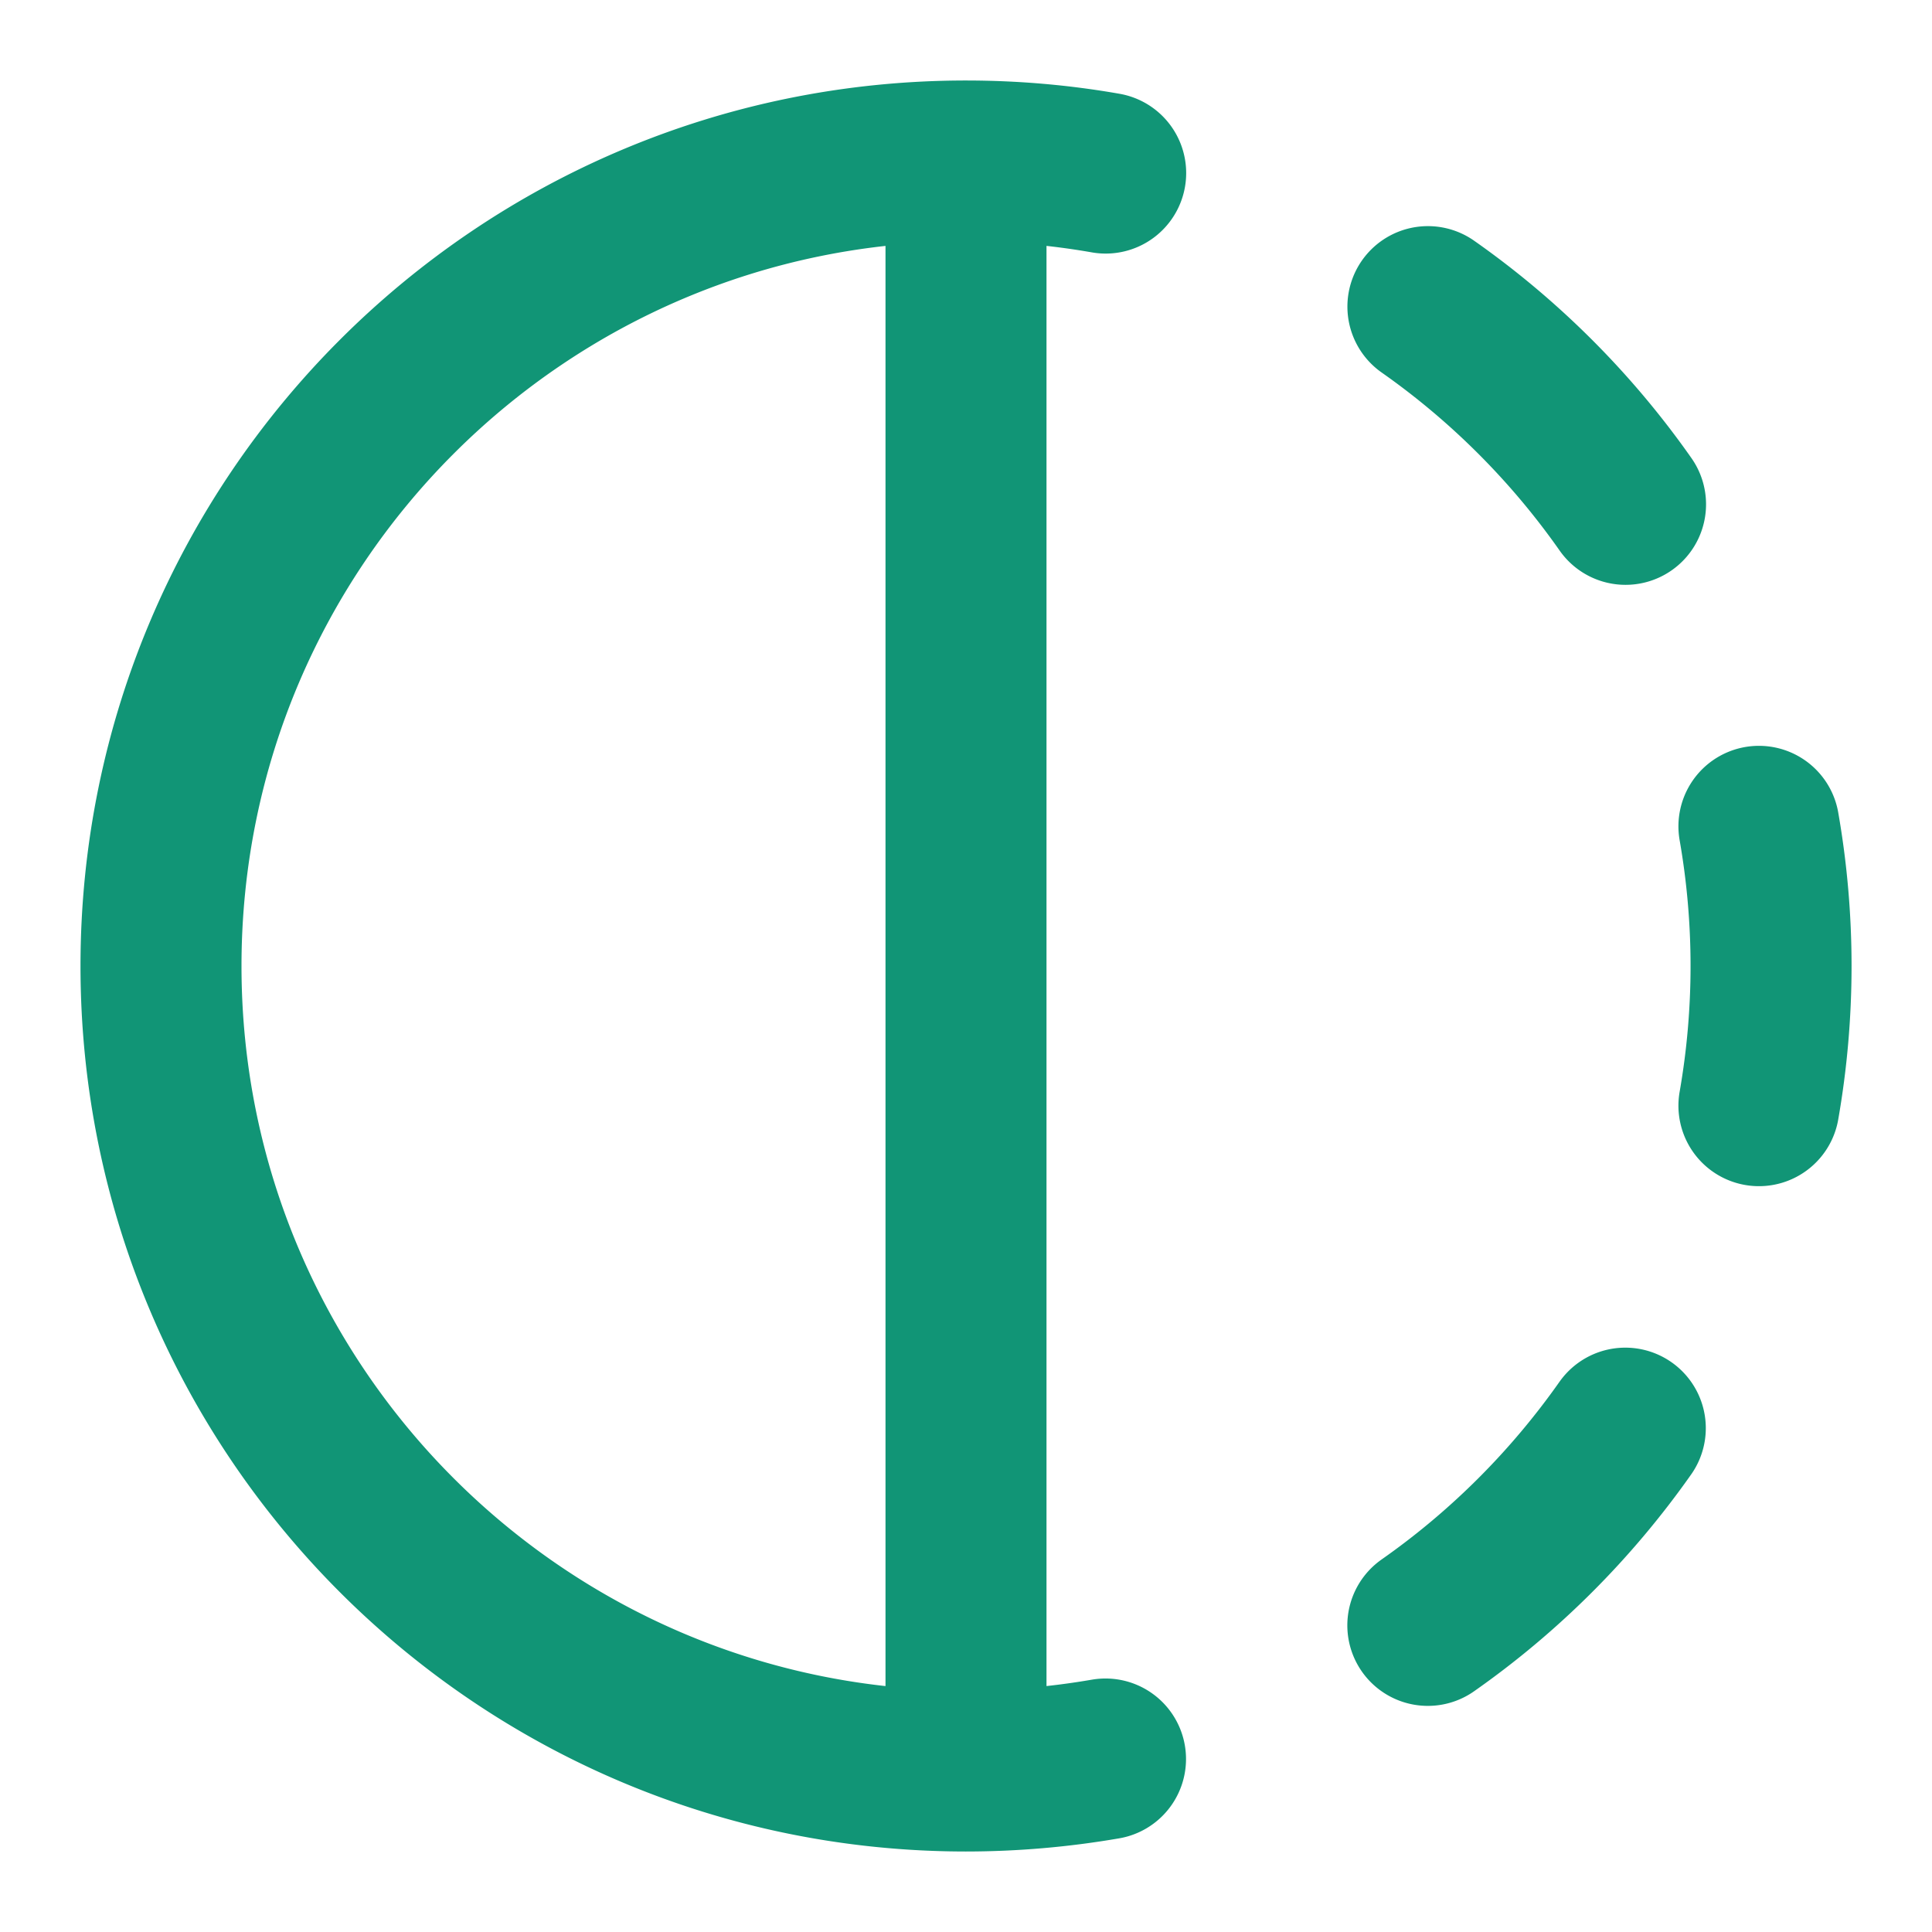 <svg width="24" height="24" viewBox="0 0 24 24" fill="none" xmlns="http://www.w3.org/2000/svg" filter="blur(10px)"><path d="M12 2c.592 0 1.171.051 1.735.15M12 2C6.477 2 2 6.477 2 12s4.477 10 10 10m0-20v20m5.738-18.191c.954.67 1.786 1.502 2.455 2.456m1.657 4a10.064 10.064 0 010 3.47m-1.66 4.006c-.67.952-1.5 1.782-2.453 2.45m-4.004 1.66A10.21 10.21 0 0112 22" stroke="#119576" stroke-width="2" stroke-linecap="round" stroke-linejoin="round"/></svg>